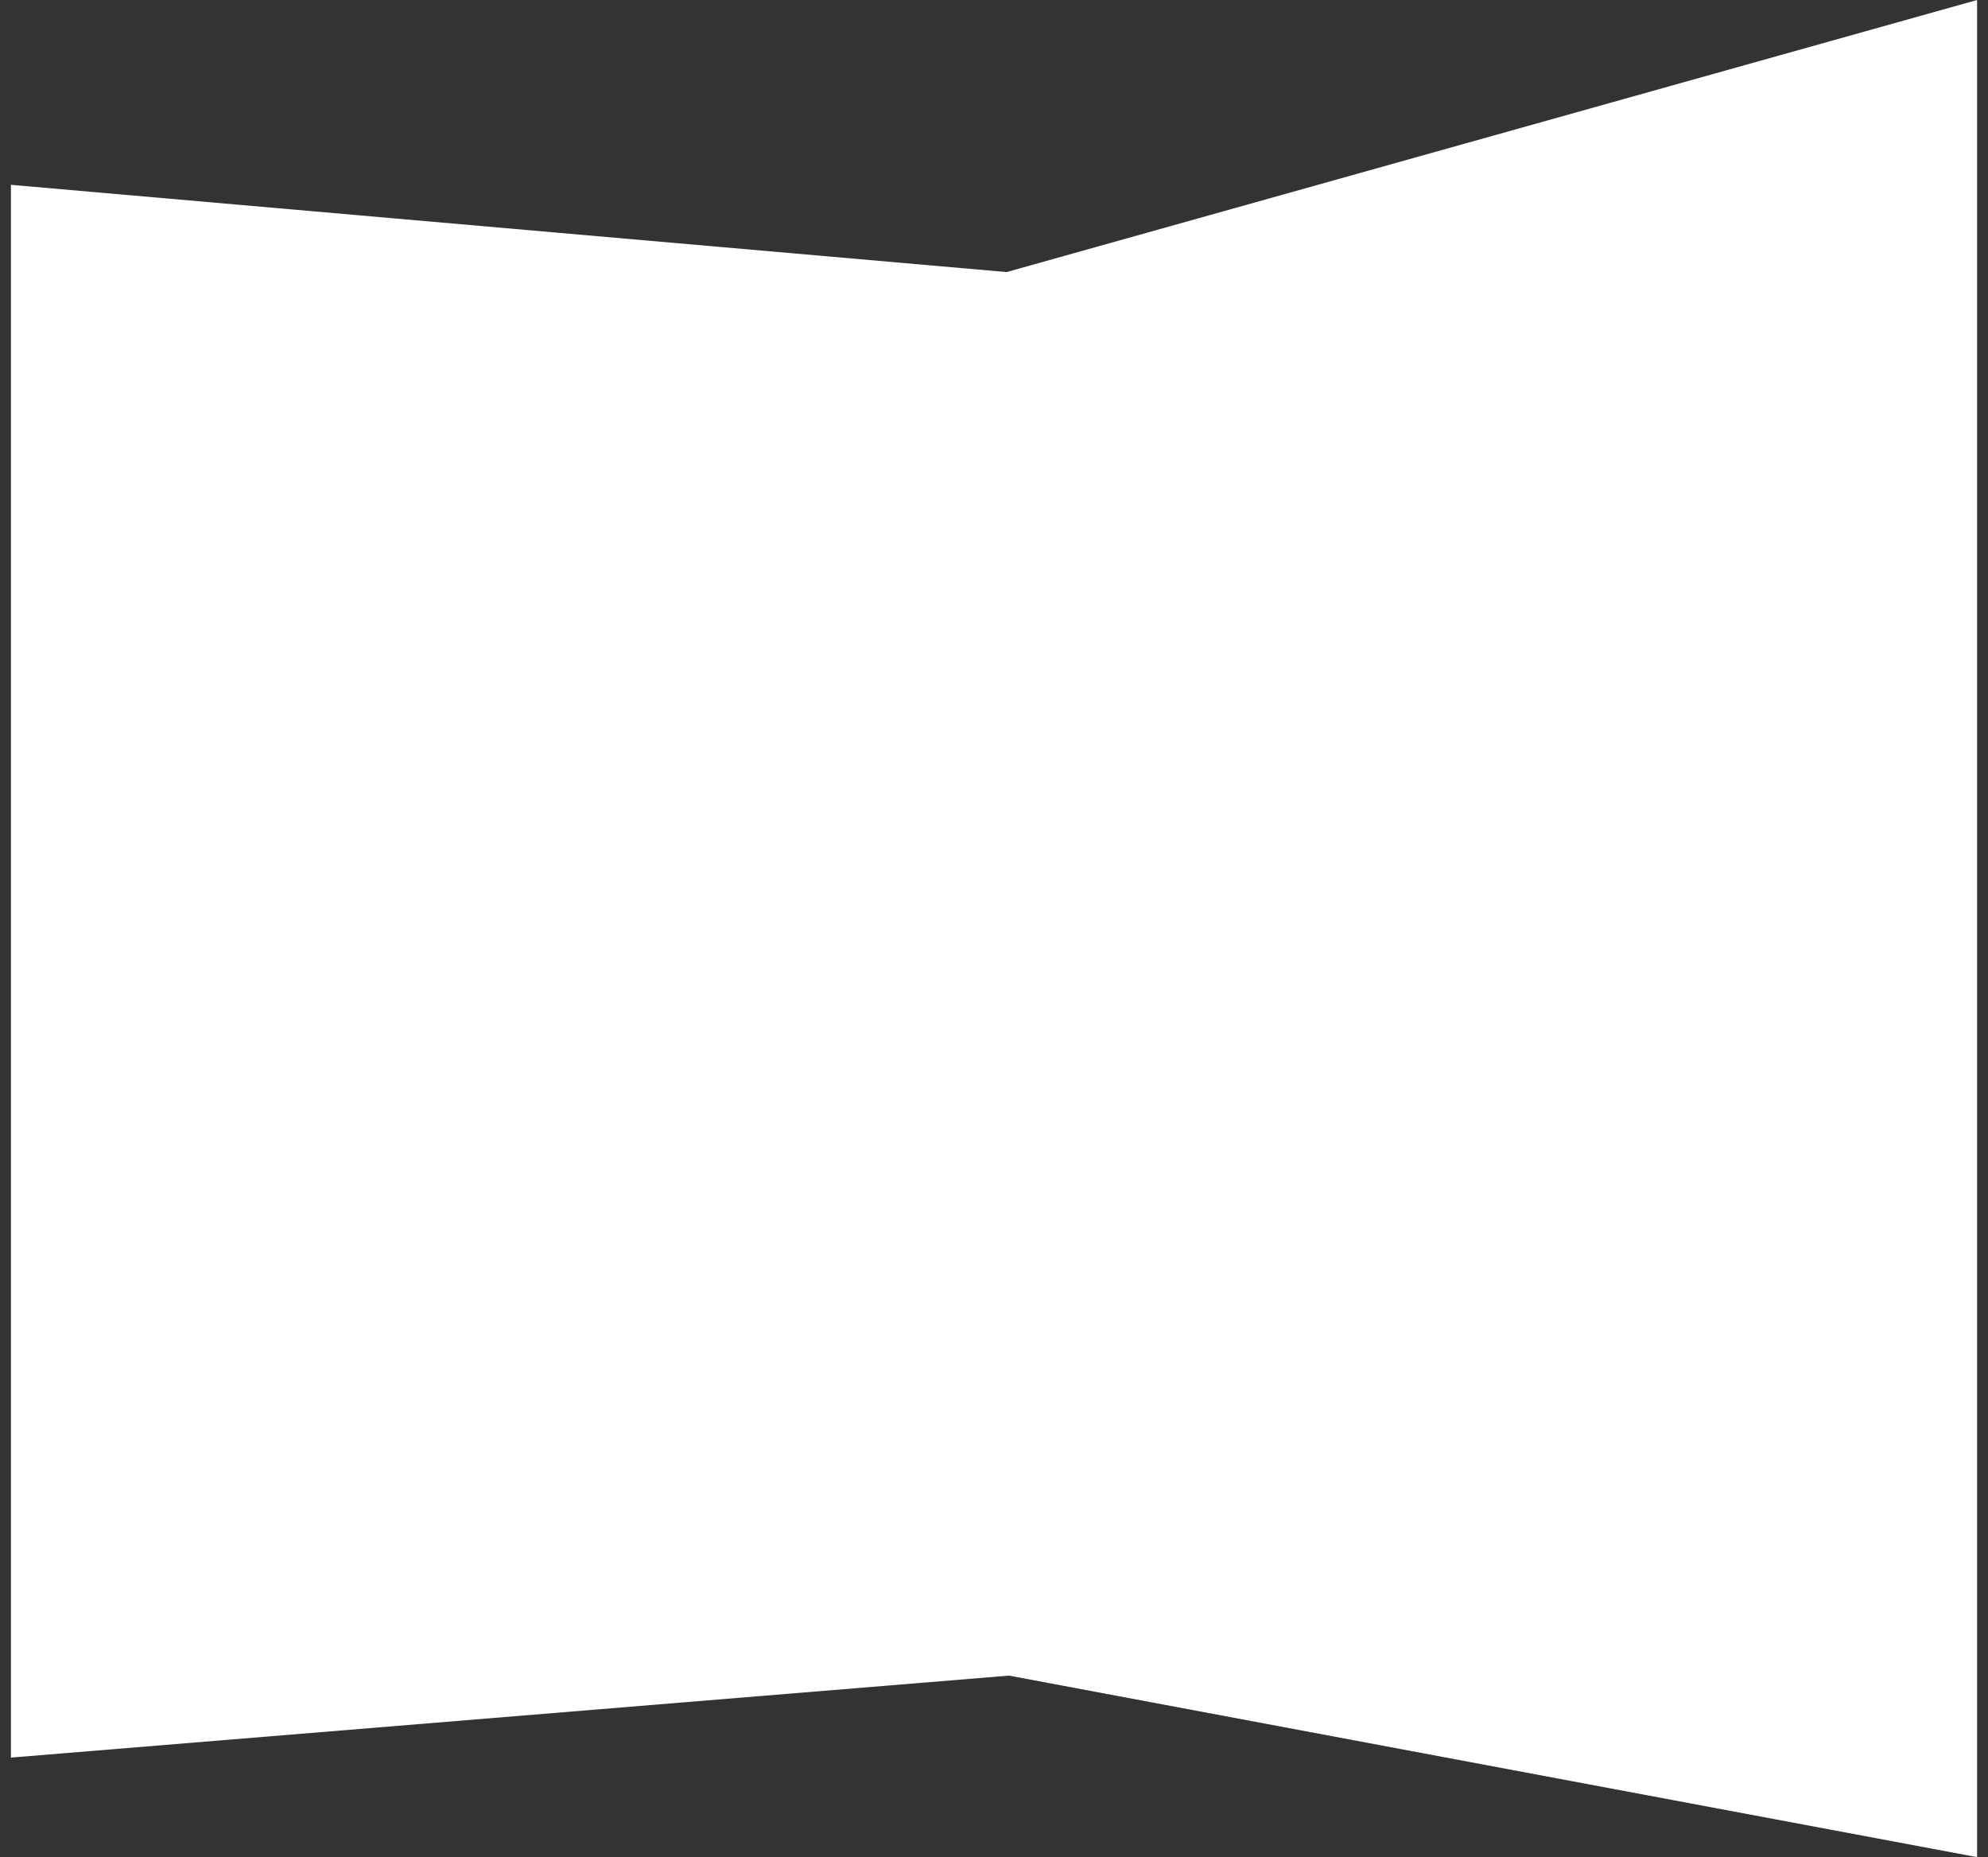 <svg width="91" height="85" viewBox="0 0 91 85" fill="none" xmlns="http://www.w3.org/2000/svg">
<rect x="0" y="0" width="91" height="85" fill="#333333" stroke="none"/>
<path d="M0.5 8.459L46.078 12.452L90.5 0V85L46.188 76.692L0.5 80.444V8.459Z" fill="white"/>
</svg>
